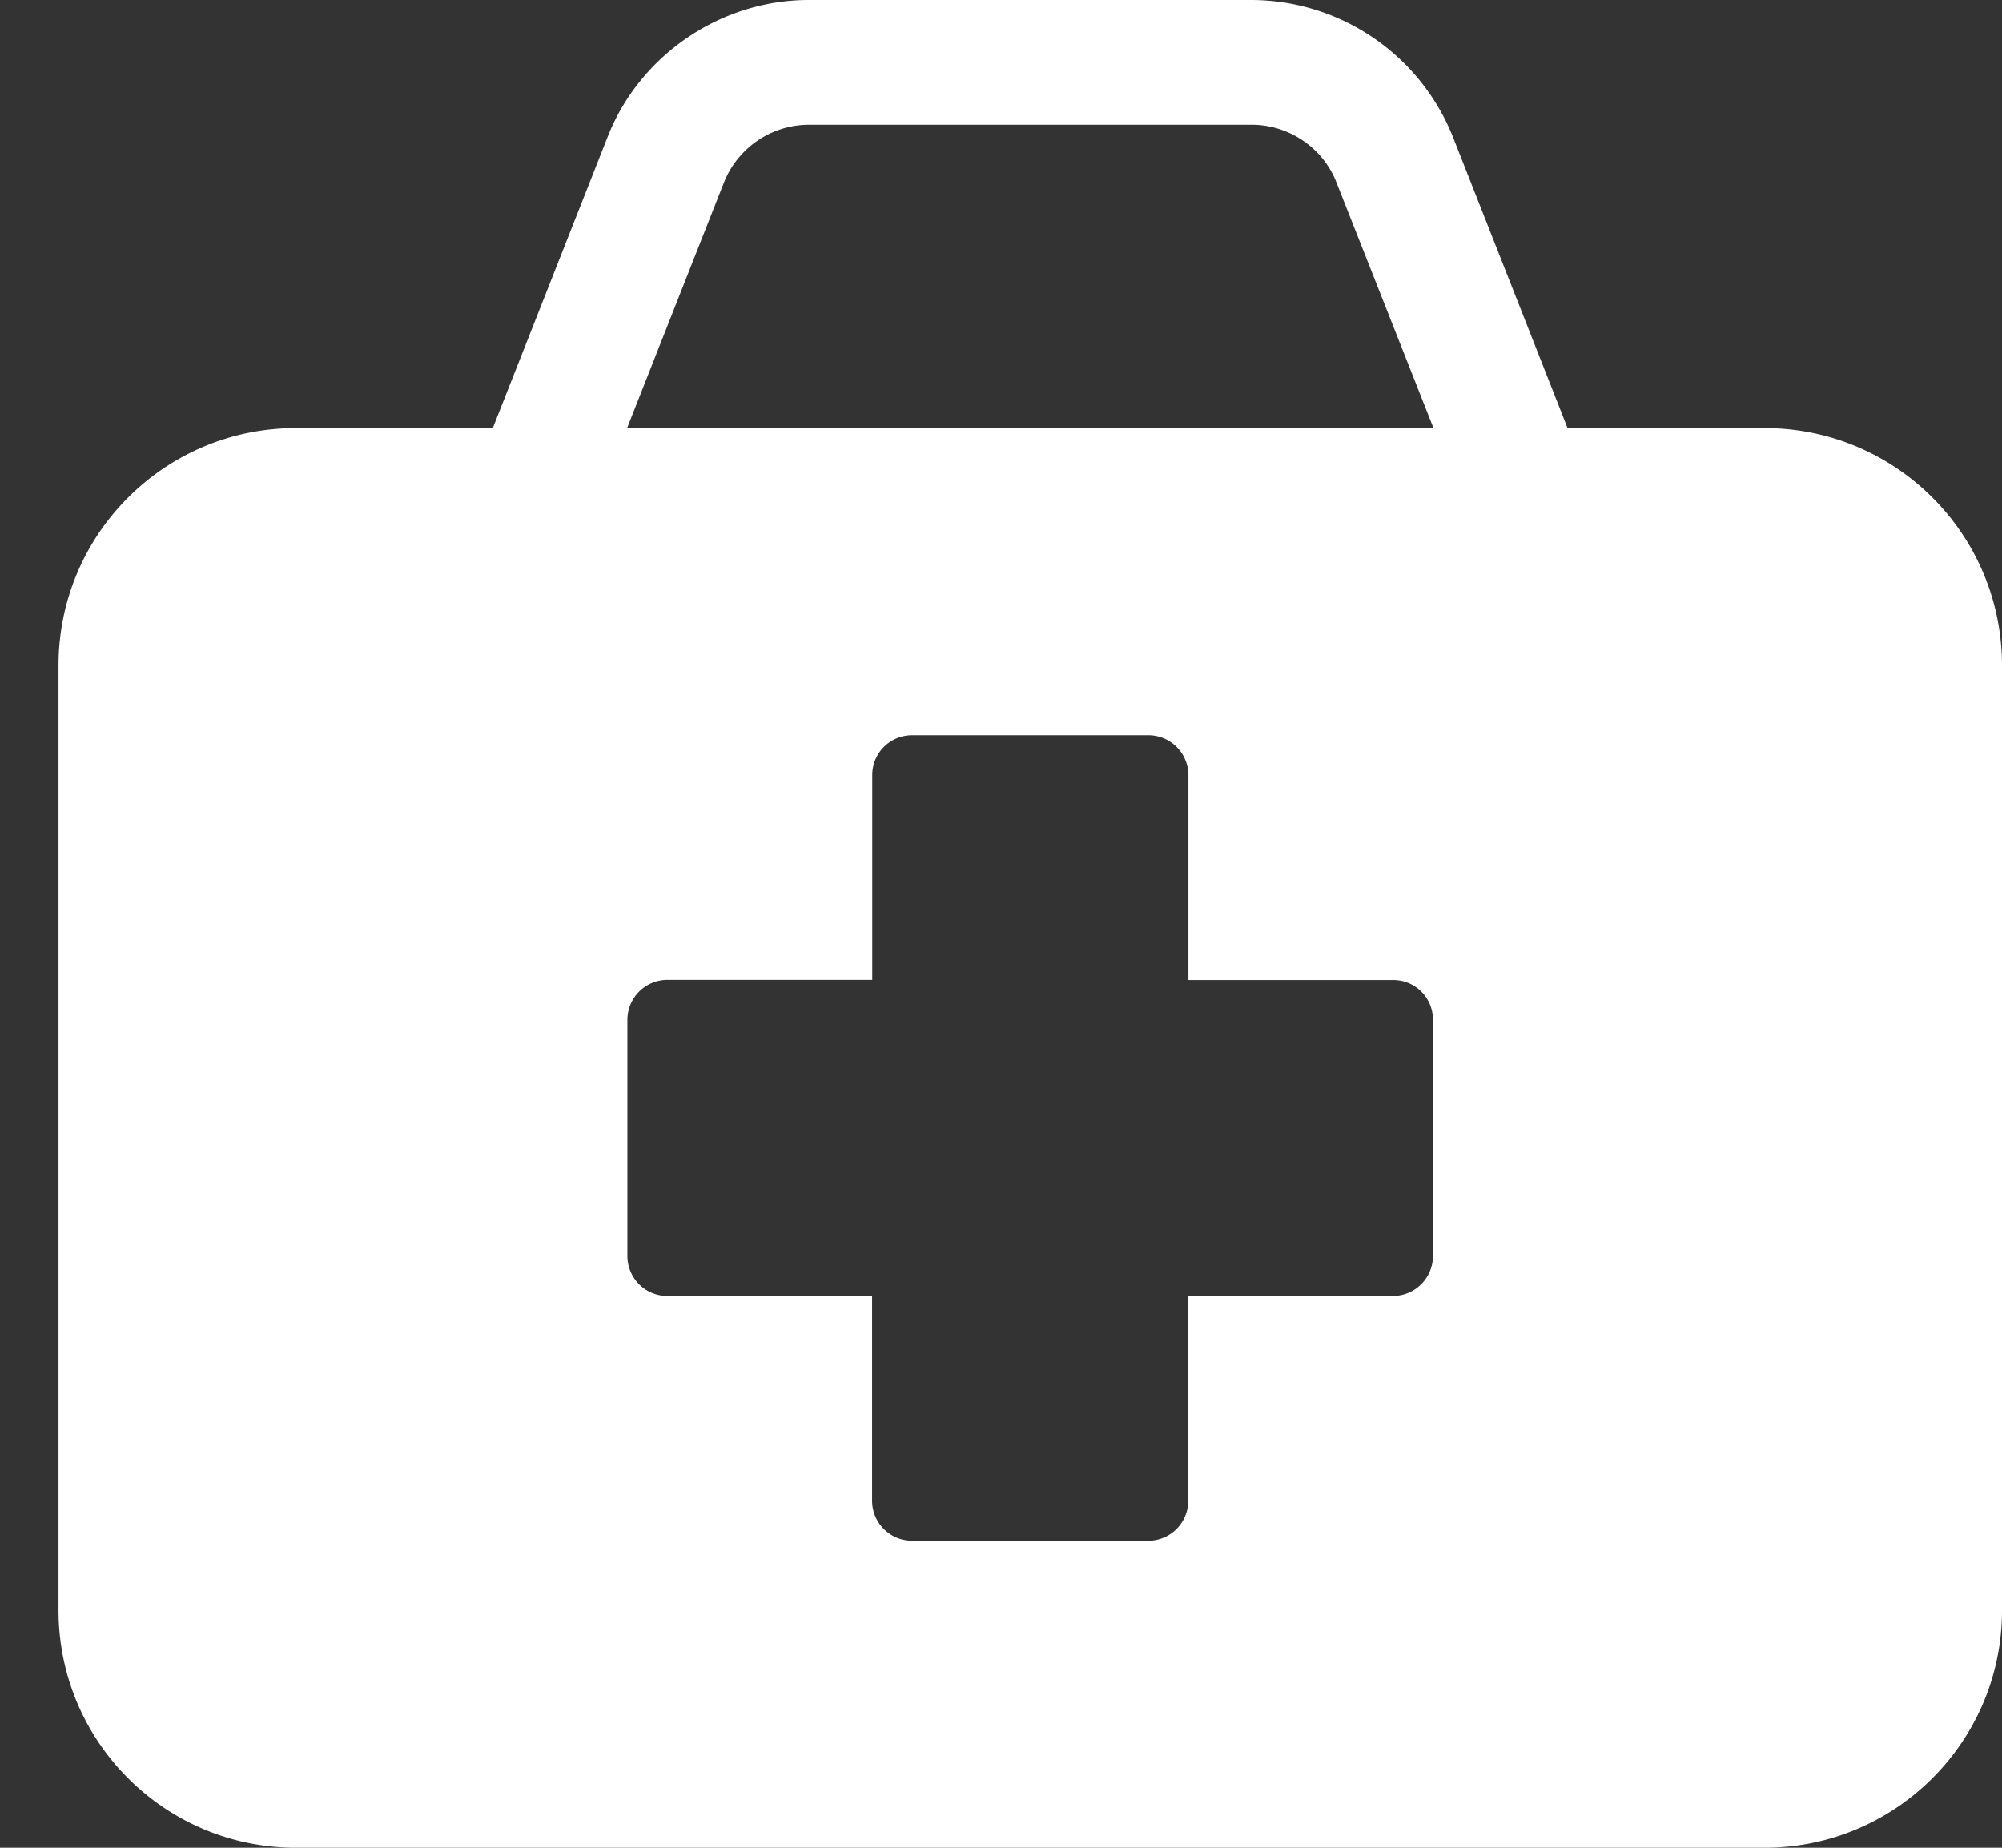 <svg xmlns="http://www.w3.org/2000/svg" width="13" height="12" fill="none"><rect width="100%" height="100%" fill="#333333" stroke="none"/><path fill="#fff" d="M11.458 2.78h-1.279L9.434.888A1.413 1.413 0 0 0 8.128 0H5.252C4.68 0 4.155.357 3.946.888L3.2 2.78H1.922C1.07 2.78.38 3.47.38 4.322v6.136C.38 11.31 1.07 12 1.922 12h9.536c.851 0 1.542-.69 1.542-1.542V4.322c0-.852-.69-1.542-1.542-1.542ZM9.305 8.157a.26.26 0 0 1-.259.259h-1.33v1.33a.26.26 0 0 1-.259.26H5.923a.26.26 0 0 1-.26-.26v-1.33h-1.33a.259.259 0 0 1-.259-.26V6.623a.26.26 0 0 1 .26-.259h1.33v-1.33c0-.143.115-.259.259-.259h1.534a.26.26 0 0 1 .26.26v1.33h1.33c.143 0 .258.115.258.258v1.535ZM4.072 2.78l.629-1.595A.596.596 0 0 1 5.252.81h2.876c.241 0 .463.15.55.374l.63 1.595H4.072Z"/></svg>